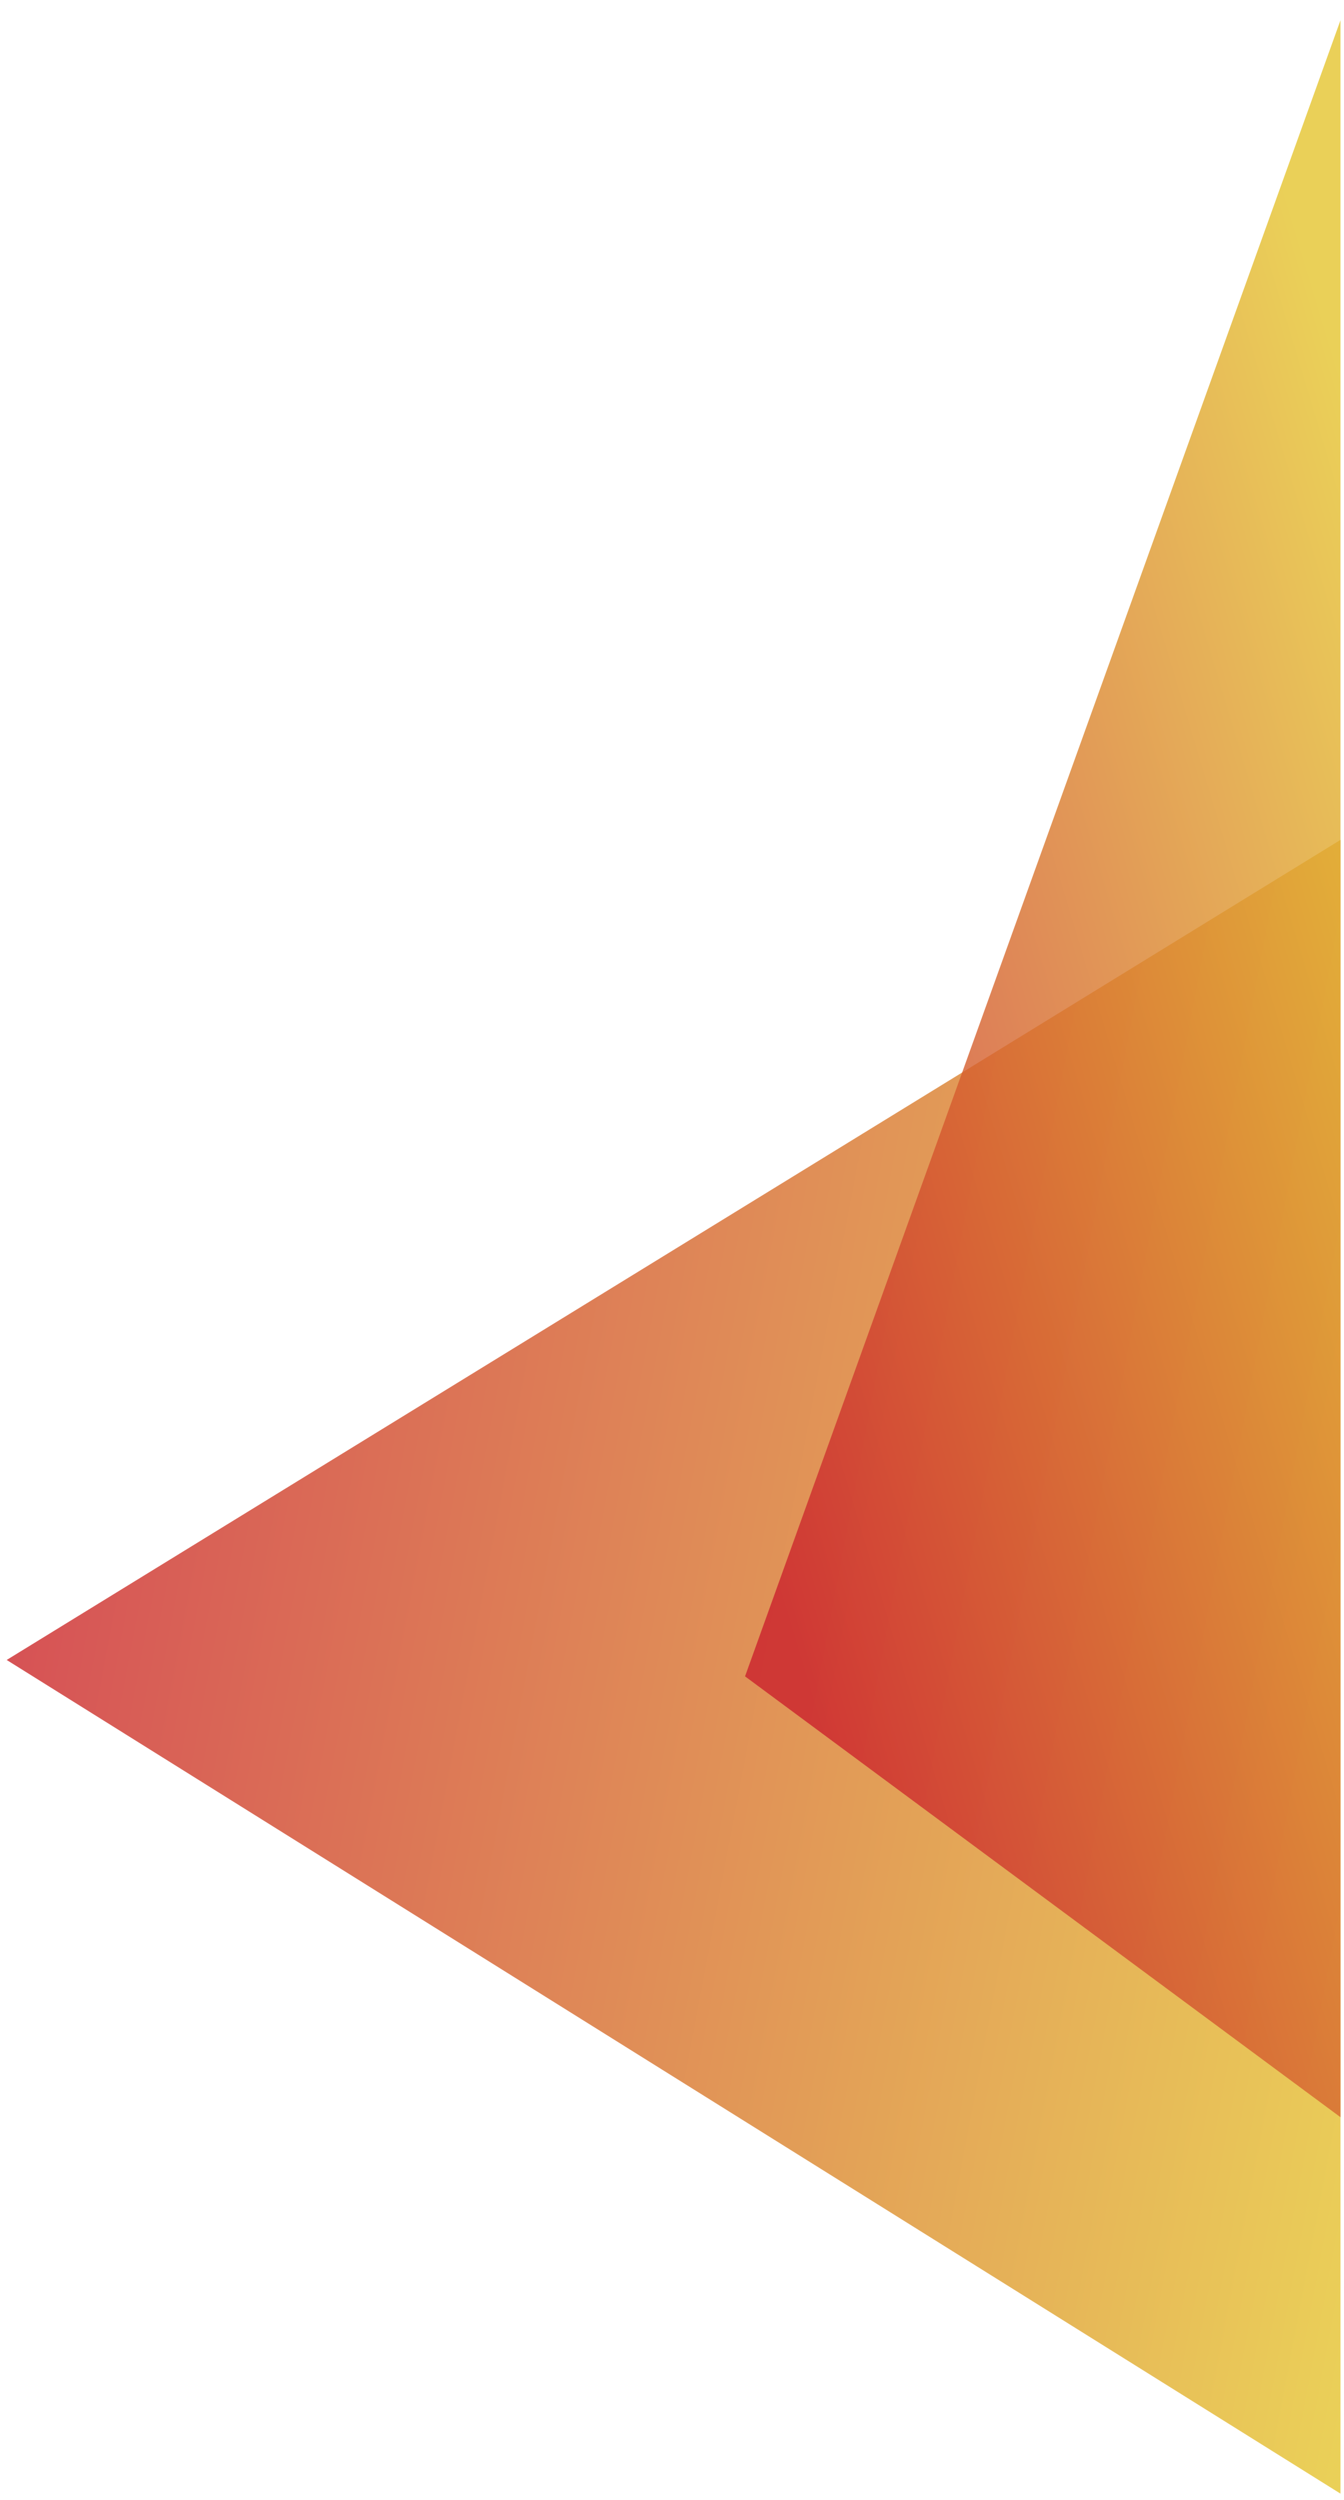 <svg xmlns="http://www.w3.org/2000/svg" xmlns:xlink="http://www.w3.org/1999/xlink" width="190.729" height="354.604" viewBox="0 0 190.729 354.604"><defs><linearGradient id="linear-gradient" x1="0.5" y1="-0.043" x2="0.247" y2="1.036" gradientUnits="objectBoundingBox"><stop offset="0" stop-color="#cc232e"></stop><stop offset="1" stop-color="#e6c532"></stop></linearGradient><linearGradient id="linear-gradient-2" x1="0.057" y1="0.26" x2="0.83" y2="1" xlink:href="#linear-gradient"></linearGradient></defs><g id="Group_534" data-name="Group 534" transform="translate(190.229 1853.417) rotate(180)"><path id="Path_1324" data-name="Path 1324" d="M0,0,116.32,189.28H-118.25Z" transform="translate(189.28 1617.965) rotate(90)" stroke="rgba(0,0,0,0)" stroke-miterlimit="10" stroke-width="1" opacity="0.81" fill="url(#linear-gradient)"></path><path id="Path_1325" data-name="Path 1325" d="M-2.325,18.59l234.91,84.5H-64.855Z" transform="translate(103.09 1617.965) rotate(90)" stroke="rgba(0,0,0,0)" stroke-miterlimit="10" stroke-width="1" opacity="0.81" fill="url(#linear-gradient-2)"></path></g></svg>